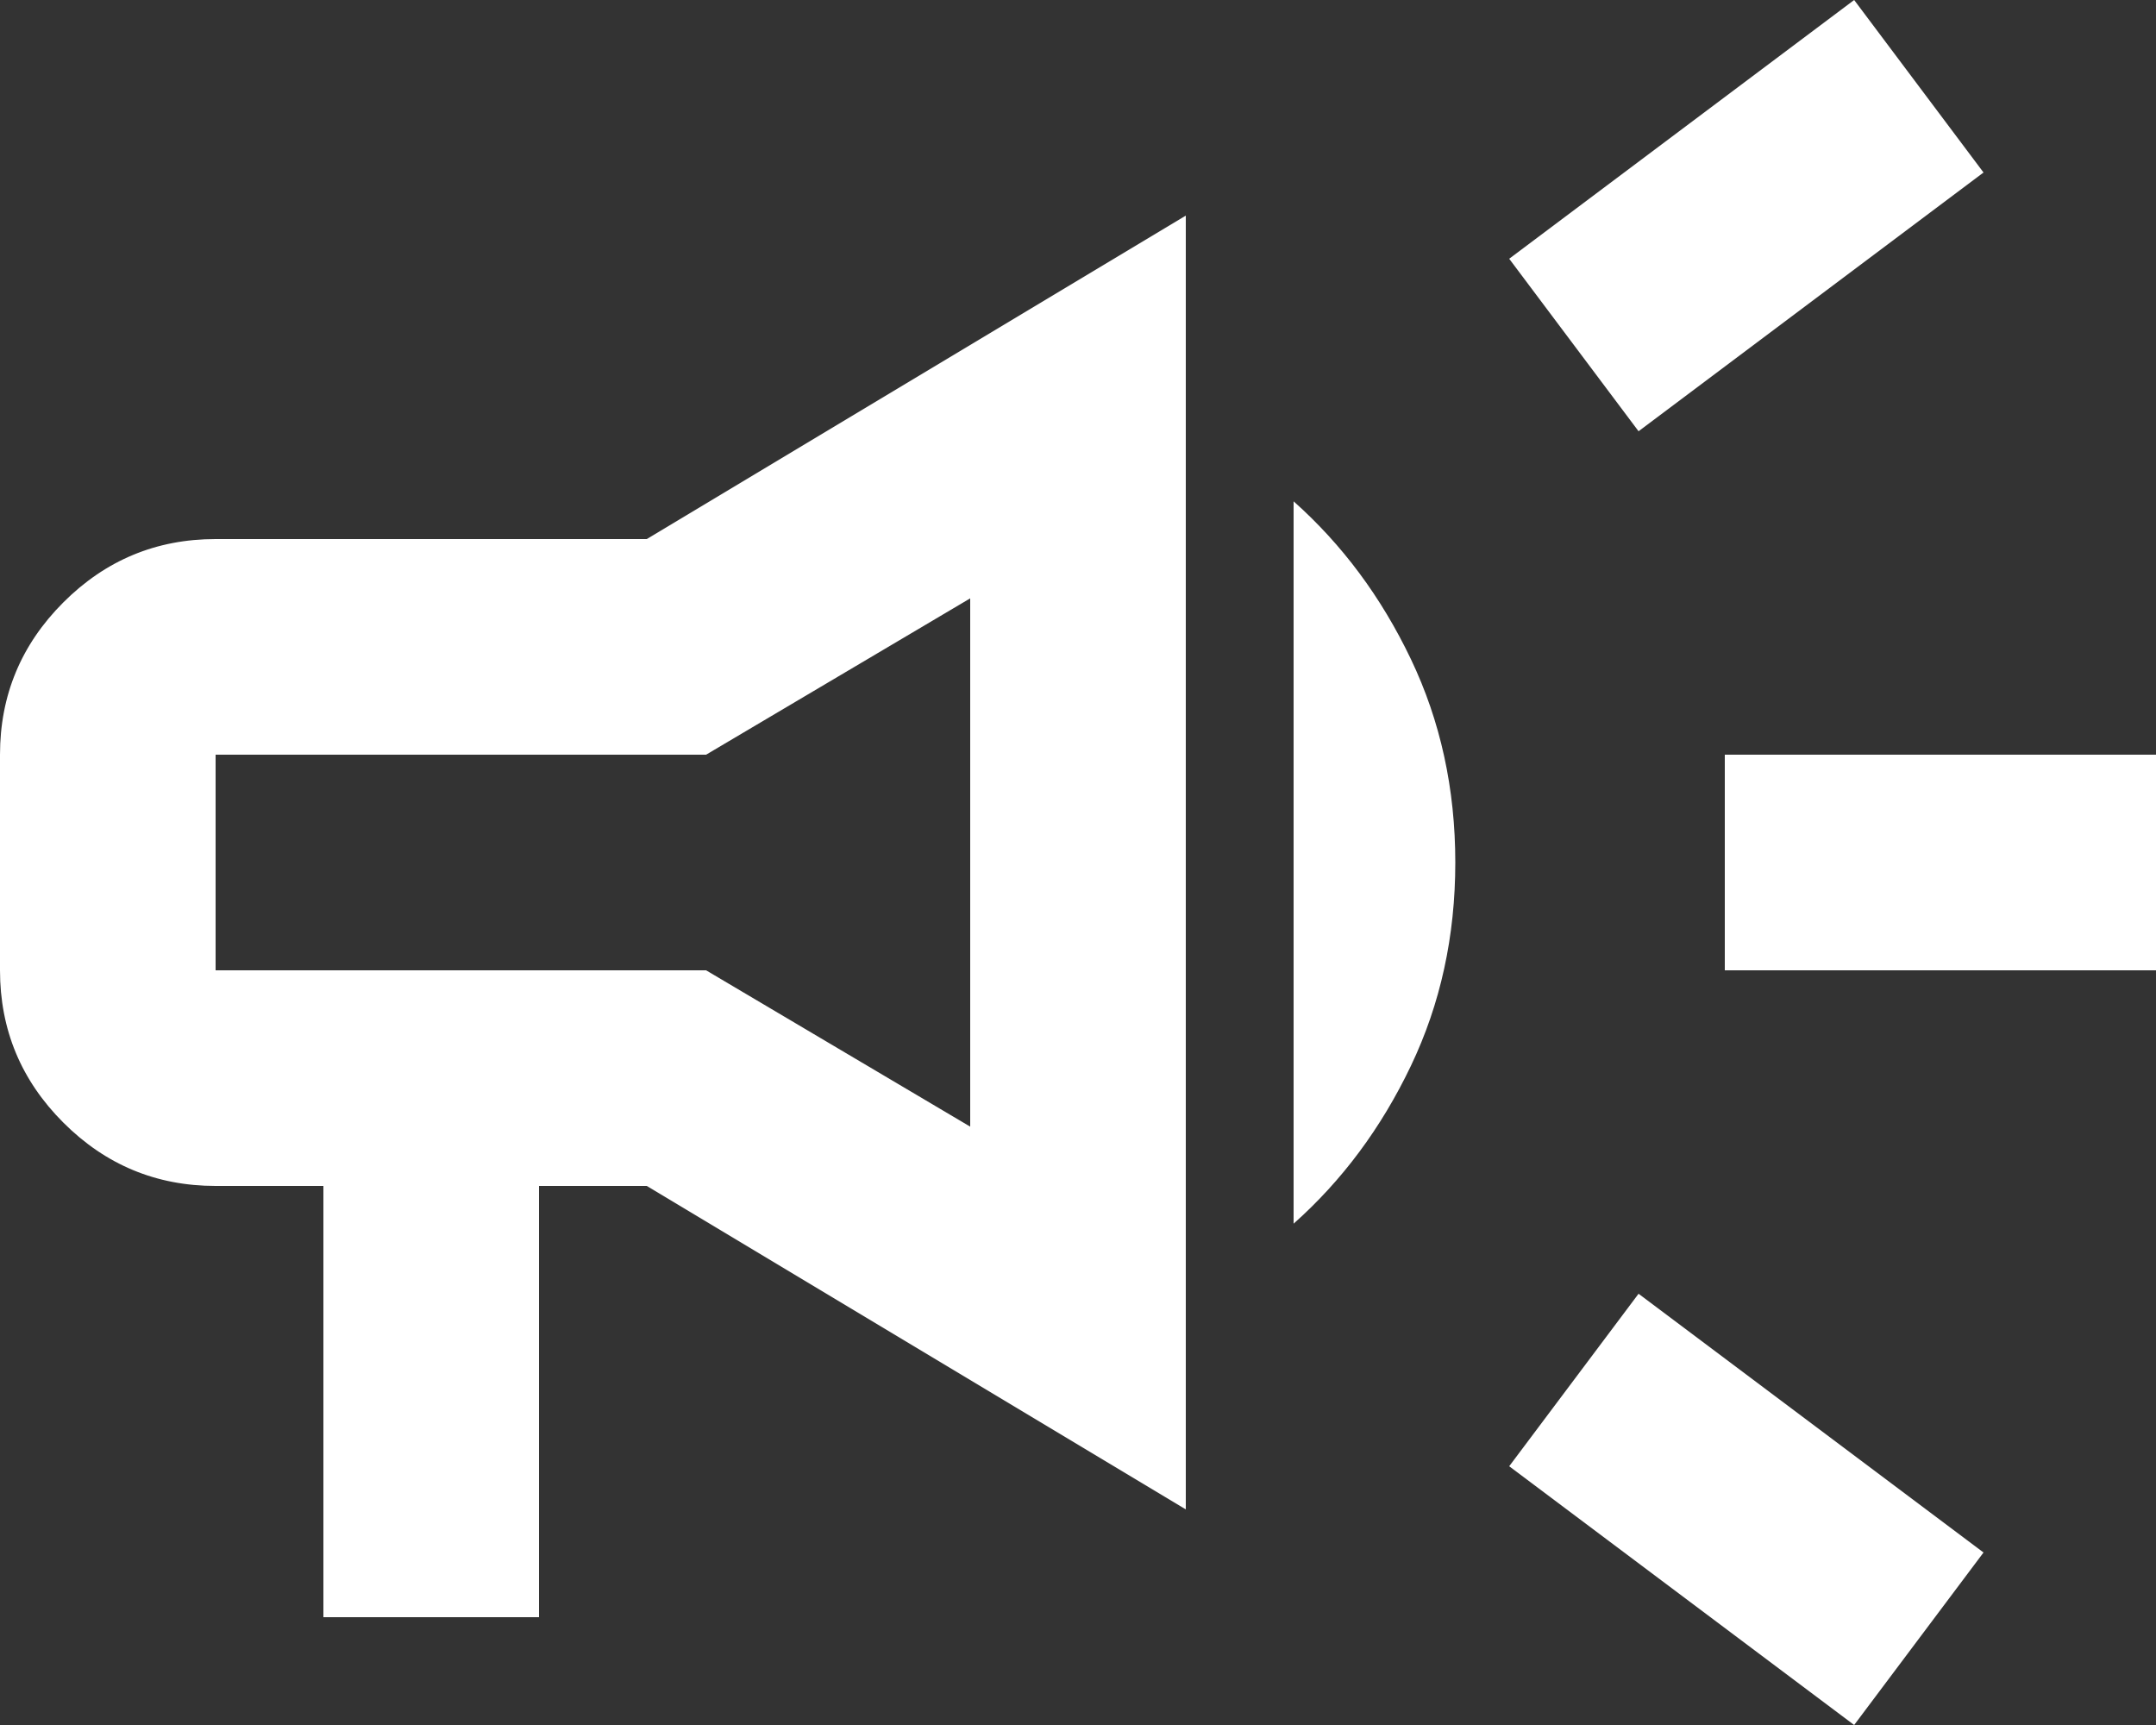 <svg xmlns="http://www.w3.org/2000/svg" width="40" height="32" viewBox="0 0 40 32" fill="none"><rect x="0" y="0" width="40" height="32" fill="#333333" stroke="none"/><path d="M32 18V14H40V18H32ZM34.4 32L28 27.2L30.4 24L36.8 28.8L34.4 32ZM30.4 8L28 4.8L34.4 0L36.8 3.2L30.4 8ZM6 30V22H4C2.9 22 1.958 21.608 1.175 20.825C0.392 20.042 0 19.1 0 18V14C0 12.9 0.392 11.958 1.175 11.175C1.958 10.392 2.9 10 4 10H12L22 4V28L12 22H10V30H6ZM18 20.9V11.1L13.1 14H4V18H13.1L18 20.9ZM24 22.7V9.3C24.9 10.1 25.625 11.075 26.175 12.225C26.725 13.375 27 14.633 27 16C27 17.367 26.725 18.625 26.175 19.775C25.625 20.925 24.9 21.9 24 22.7Z" fill="white"></path></svg>